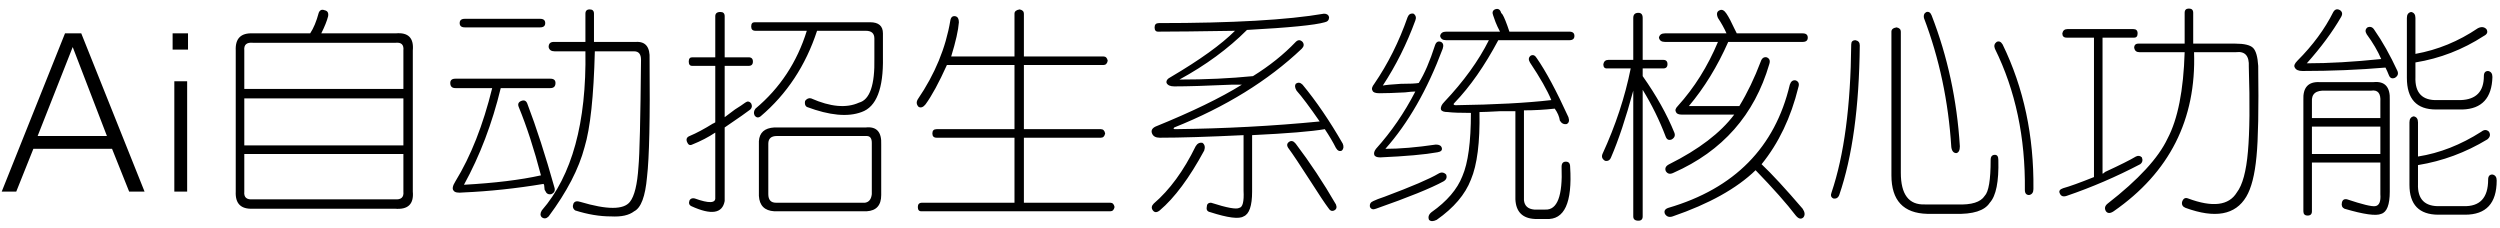<svg width="274" height="25" viewBox="0 0 274 25" fill="none" xmlns="http://www.w3.org/2000/svg">
<path d="M4.125 14.906H11.719L7.969 5.156L4.125 14.906ZM1.781 21H0.188L7.125 3.656H8.906L15.844 21H14.156L12.281 16.312H3.656L1.781 21ZM19.106 8.906H20.512V21H19.106V8.906ZM20.606 3.656V5.438H18.919V3.656H20.606ZM35.212 3.656H43.369C44.744 3.531 45.369 4.156 45.244 5.531V21C45.369 22.375 44.712 23 43.275 22.875H27.712C26.4 22.938 25.775 22.312 25.837 21V5.531C25.775 4.219 26.4 3.594 27.712 3.656H33.994C34.369 3.094 34.681 2.344 34.931 1.406C35.056 1.094 35.275 1 35.587 1.125C35.9 1.188 36.025 1.406 35.962 1.781C35.837 2.281 35.587 2.906 35.212 3.656ZM26.775 5.531V9.75H44.212V5.531C44.275 4.906 43.994 4.625 43.369 4.688H27.712C27.025 4.625 26.712 4.906 26.775 5.531ZM26.775 10.781V15.938H44.212V10.781H26.775ZM26.775 16.875V21C26.712 21.625 27.025 21.906 27.712 21.844H43.275C43.962 21.906 44.275 21.625 44.212 21V16.875H26.775ZM65.1 1.5V4.594H69.694C70.756 4.531 71.256 5.156 71.194 6.469C71.256 12.969 71.162 17.281 70.912 19.406C70.725 21.531 70.256 22.781 69.506 23.156C68.944 23.594 68.1 23.781 66.975 23.719C65.725 23.719 64.412 23.5 63.038 23.062C62.788 22.875 62.725 22.625 62.85 22.312C62.975 22.062 63.225 22 63.6 22.125C66.537 23 68.35 23 69.037 22.125C69.537 21.5 69.85 20.219 69.975 18.281C70.1 16.969 70.194 13.062 70.256 6.562C70.256 5.938 70.006 5.625 69.506 5.625H65.194C65.069 10.562 64.694 14.062 64.069 16.125C63.444 18.5 62.131 21.031 60.131 23.719C59.881 23.969 59.631 24 59.381 23.812C59.194 23.625 59.194 23.375 59.381 23.062C62.694 19.25 64.287 13.438 64.162 5.625H60.788C60.413 5.625 60.194 5.469 60.131 5.156C60.131 4.781 60.319 4.594 60.694 4.594H64.162V1.5C64.162 1.188 64.319 1.031 64.631 1.031C64.944 1.031 65.1 1.188 65.1 1.5ZM50.944 2.062H59.194C59.569 2.062 59.756 2.219 59.756 2.531C59.756 2.844 59.569 3 59.194 3H50.944C50.569 3 50.381 2.844 50.381 2.531C50.381 2.219 50.569 2.062 50.944 2.062ZM53.944 9.656H49.913C49.538 9.656 49.35 9.469 49.35 9.094C49.35 8.781 49.538 8.625 49.913 8.625H60.319C60.694 8.625 60.881 8.781 60.881 9.094C60.881 9.469 60.694 9.656 60.319 9.656H54.881C53.944 13.531 52.6 17.062 50.85 20.25C54.225 20.062 57.038 19.719 59.288 19.219C58.538 16.344 57.725 13.844 56.85 11.719C56.725 11.406 56.819 11.188 57.131 11.062C57.444 10.938 57.663 11.031 57.788 11.344C58.788 13.969 59.788 17.062 60.788 20.625C60.85 20.938 60.725 21.156 60.413 21.281C60.1 21.344 59.881 21.219 59.756 20.906C59.694 20.844 59.663 20.719 59.663 20.531C59.663 20.344 59.631 20.219 59.569 20.156C56.569 20.656 53.631 20.969 50.756 21.094C50.194 21.156 49.85 21.094 49.725 20.906C49.538 20.719 49.6 20.375 49.913 19.875C51.6 17.125 52.944 13.719 53.944 9.656ZM79.425 1.781V6.281H82.05C82.362 6.281 82.519 6.438 82.519 6.75C82.519 7.062 82.362 7.219 82.05 7.219H79.425V12.844C79.675 12.656 80.05 12.375 80.55 12C81.05 11.688 81.425 11.438 81.675 11.25C81.925 11.062 82.144 11.094 82.331 11.344C82.456 11.594 82.425 11.812 82.237 12C81.925 12.25 80.987 12.906 79.425 13.969V22.031C79.175 23.406 77.956 23.594 75.769 22.594C75.519 22.469 75.456 22.25 75.581 21.938C75.706 21.75 75.894 21.688 76.144 21.75C77.706 22.312 78.456 22.281 78.394 21.656V14.531C77.644 15.031 76.8 15.469 75.862 15.844C75.612 15.969 75.425 15.875 75.3 15.562C75.175 15.25 75.269 15.031 75.581 14.906C76.331 14.594 77.206 14.125 78.206 13.5C78.144 13.562 78.206 13.531 78.394 13.406V7.219H75.862C75.612 7.219 75.487 7.062 75.487 6.75C75.487 6.438 75.612 6.281 75.862 6.281H78.394V1.781C78.394 1.469 78.581 1.312 78.956 1.312C79.269 1.312 79.425 1.469 79.425 1.781ZM96.769 3.656V6.281C96.831 9.719 96.05 11.719 94.425 12.281C92.925 12.844 90.925 12.656 88.425 11.719C88.237 11.594 88.175 11.375 88.237 11.062C88.425 10.812 88.644 10.719 88.894 10.781C91.019 11.719 92.769 11.875 94.144 11.25C95.331 10.938 95.894 9.312 95.831 6.375V4.219C95.831 3.656 95.519 3.375 94.894 3.375H89.55C88.3 7.188 86.237 10.312 83.362 12.75C83.112 12.938 82.894 12.906 82.706 12.656C82.581 12.406 82.612 12.156 82.8 11.906C85.487 9.656 87.362 6.812 88.425 3.375H82.8C82.487 3.375 82.331 3.219 82.331 2.906C82.331 2.594 82.456 2.438 82.706 2.438H95.362C96.3 2.438 96.769 2.844 96.769 3.656ZM84.862 13.969H94.894C96.081 13.844 96.644 14.469 96.581 15.844V21.375C96.581 22.5 96.05 23.094 94.987 23.156H84.862C83.8 23.094 83.237 22.531 83.175 21.469V15.469C83.237 14.531 83.8 14.031 84.862 13.969ZM84.206 15.75V21.281C84.206 21.906 84.487 22.219 85.05 22.219H94.8C95.237 22.156 95.487 21.844 95.55 21.281V15.656C95.55 15.156 95.362 14.906 94.987 14.906H85.144C84.519 14.906 84.206 15.188 84.206 15.75ZM112.219 1.5V6.188H120.938C121.188 6.188 121.344 6.344 121.406 6.656C121.344 6.969 121.188 7.125 120.938 7.125H112.219V14.156H120.656C120.906 14.156 121.062 14.312 121.125 14.625C121.062 14.938 120.906 15.094 120.656 15.094H112.219V22.219H121.688C121.938 22.219 122.094 22.375 122.156 22.688C122.094 23 121.938 23.156 121.688 23.156H100.969C100.719 23.156 100.594 23 100.594 22.688C100.594 22.375 100.75 22.219 101.062 22.219H111.188V15.094H102.656C102.344 15.094 102.188 14.938 102.188 14.625C102.188 14.312 102.344 14.156 102.656 14.156H111.188V7.125H103.781C102.906 9.062 102.125 10.5 101.438 11.438C101.188 11.75 100.938 11.844 100.688 11.719C100.438 11.469 100.406 11.188 100.594 10.875C102.469 8.125 103.656 5.25 104.156 2.25C104.219 1.875 104.406 1.719 104.719 1.781C104.969 1.844 105.094 2.062 105.094 2.438C105.031 3.312 104.75 4.562 104.25 6.188H111.188V1.5C111.188 1.25 111.375 1.094 111.75 1.031C112.062 1.094 112.219 1.25 112.219 1.5ZM137.231 14.812V21C137.231 22.562 136.919 23.469 136.294 23.719C135.794 24.031 134.575 23.875 132.637 23.25C132.325 23.188 132.2 23 132.262 22.688C132.262 22.375 132.419 22.219 132.731 22.219C134.481 22.781 135.512 22.969 135.825 22.781C136.2 22.719 136.356 22.094 136.294 20.906V14.812C132.419 15 129.356 15.094 127.106 15.094C126.669 15.094 126.387 14.938 126.262 14.625C126.137 14.312 126.262 14.062 126.637 13.875C130.637 12.25 133.794 10.719 136.106 9.281C135.856 9.281 135.481 9.281 134.981 9.281C132.231 9.406 130.137 9.469 128.7 9.469C128.262 9.469 127.981 9.344 127.856 9.094C127.794 8.844 127.95 8.625 128.325 8.438C131.512 6.562 133.856 4.875 135.356 3.375C131.419 3.438 128.606 3.469 126.919 3.469C126.669 3.469 126.544 3.312 126.544 3C126.544 2.688 126.7 2.531 127.012 2.531C135.075 2.531 141.106 2.188 145.106 1.5C145.419 1.5 145.606 1.625 145.669 1.875C145.669 2.188 145.512 2.375 145.2 2.438C144.137 2.75 141.294 3.031 136.669 3.281C134.606 5.344 132.137 7.156 129.262 8.719C132.137 8.719 134.825 8.594 137.325 8.344C139.137 7.219 140.7 5.969 142.012 4.594C142.262 4.344 142.512 4.344 142.762 4.594C142.95 4.844 142.919 5.094 142.669 5.344C138.981 8.844 134.325 11.719 128.7 13.969C128.575 14.094 128.606 14.156 128.794 14.156C134.231 14.094 139.512 13.812 144.637 13.312C143.512 11.688 142.669 10.562 142.106 9.938C141.919 9.625 141.887 9.375 142.012 9.188C142.262 9 142.512 9.031 142.762 9.281C144.262 11.094 145.731 13.25 147.169 15.75C147.294 16.062 147.262 16.312 147.075 16.5C146.825 16.625 146.606 16.531 146.419 16.219C146.106 15.594 145.7 14.906 145.2 14.156C143.762 14.406 141.106 14.625 137.231 14.812ZM142.012 15.75C143.575 17.812 145.044 20.031 146.419 22.406C146.544 22.719 146.481 22.938 146.231 23.062C145.981 23.188 145.762 23.094 145.575 22.781C145.2 22.281 144.575 21.344 143.7 19.969C142.45 18.031 141.637 16.812 141.262 16.312C141.012 16 141.012 15.75 141.262 15.562C141.512 15.375 141.762 15.438 142.012 15.75ZM131.044 16.031C131.231 15.719 131.481 15.594 131.794 15.656C132.044 15.844 132.106 16.125 131.981 16.5C130.356 19.5 128.731 21.688 127.106 23.062C126.794 23.312 126.544 23.312 126.356 23.062C126.169 22.812 126.2 22.562 126.45 22.312C128.2 20.812 129.731 18.719 131.044 16.031ZM165.431 3.469H171.994C172.369 3.469 172.556 3.625 172.556 3.938C172.556 4.25 172.369 4.406 171.994 4.406H164.212C162.712 7.219 161.119 9.5 159.431 11.25C159.306 11.375 159.275 11.438 159.337 11.438C159.337 11.5 159.4 11.531 159.525 11.531C163.837 11.469 167.337 11.281 170.025 10.969C169.587 9.906 168.806 8.531 167.681 6.844C167.494 6.531 167.525 6.281 167.775 6.094C168.025 5.969 168.244 6.062 168.431 6.375C169.431 7.812 170.587 9.969 171.9 12.844C172.025 13.219 171.962 13.469 171.712 13.594C171.4 13.656 171.15 13.531 170.962 13.219C170.9 12.781 170.712 12.344 170.4 11.906C169.275 12.031 168.15 12.094 167.025 12.094V21.938C167.087 22.562 167.462 22.906 168.15 22.969H169.369C170.681 23.031 171.275 21.469 171.15 18.281C171.15 17.906 171.306 17.719 171.619 17.719C171.931 17.719 172.087 17.906 172.087 18.281C172.337 22.219 171.462 24.125 169.462 24H168.244C166.869 23.938 166.15 23.219 166.087 21.844V12.188C165.837 12.188 165.275 12.188 164.4 12.188C163.275 12.25 162.525 12.281 162.15 12.281C162.212 15.594 161.9 18.062 161.212 19.688C160.587 21.312 159.337 22.781 157.462 24.094C157.087 24.281 156.806 24.281 156.619 24.094C156.494 23.781 156.587 23.5 156.9 23.25C158.587 22.062 159.712 20.75 160.275 19.312C160.9 17.875 161.212 15.562 161.212 12.375C160.025 12.375 159.181 12.344 158.681 12.281C158.244 12.281 157.994 12.188 157.931 12C157.869 11.75 157.994 11.469 158.306 11.156C160.431 8.906 162.056 6.656 163.181 4.406H158.494C158.119 4.406 157.9 4.25 157.837 3.938C157.9 3.625 158.119 3.469 158.494 3.469H164.4C164.337 3.344 164.244 3.156 164.119 2.906C163.994 2.656 163.837 2.25 163.65 1.688C163.525 1.375 163.587 1.156 163.837 1.031C164.15 0.906 164.369 1 164.494 1.312C164.494 1.375 164.556 1.469 164.681 1.594C164.869 1.906 165.119 2.531 165.431 3.469ZM154.275 1.875C154.4 1.562 154.619 1.438 154.931 1.5C155.181 1.688 155.244 1.938 155.119 2.25C154.181 4.812 152.994 7.188 151.556 9.375C151.869 9.312 152.525 9.25 153.525 9.188C154.525 9.188 155.181 9.156 155.494 9.094C156.119 8.094 156.712 6.719 157.275 4.969C157.4 4.594 157.619 4.469 157.931 4.594C158.181 4.719 158.244 4.969 158.119 5.344C156.431 9.844 154.337 13.5 151.837 16.312C153.4 16.312 155.244 16.156 157.369 15.844C157.744 15.844 157.962 15.969 158.025 16.219C158.087 16.469 157.931 16.625 157.556 16.688C156.181 16.938 154.087 17.125 151.275 17.25C150.9 17.25 150.681 17.156 150.619 16.969C150.556 16.781 150.619 16.562 150.806 16.312C152.494 14.438 153.931 12.344 155.119 10.031C154.869 10.031 154.494 10.062 153.994 10.125C152.806 10.188 151.869 10.219 151.181 10.219C150.744 10.219 150.494 10.125 150.431 9.938C150.306 9.75 150.369 9.5 150.619 9.188C152.119 7 153.337 4.562 154.275 1.875ZM157.65 19.031C157.962 18.844 158.244 18.875 158.494 19.125C158.619 19.438 158.525 19.688 158.212 19.875C156.837 20.625 154.369 21.625 150.806 22.875C150.494 23 150.275 22.938 150.15 22.688C150.087 22.375 150.212 22.156 150.525 22.031C150.775 21.906 151.181 21.75 151.744 21.562C154.744 20.438 156.712 19.594 157.65 19.031ZM180.038 1.969V6.562H182.288C182.6 6.562 182.756 6.719 182.756 7.031C182.756 7.344 182.6 7.5 182.288 7.5H180.038V8.344C181.538 10.469 182.694 12.531 183.506 14.531C183.631 14.844 183.538 15.094 183.225 15.281C182.913 15.406 182.694 15.312 182.569 15C181.881 13.188 181.038 11.469 180.038 9.844V23.719C180.038 24.031 179.881 24.188 179.569 24.188C179.194 24.188 179.006 24.031 179.006 23.719V9.938C178.194 12.938 177.381 15.375 176.569 17.25C176.444 17.562 176.225 17.688 175.913 17.625C175.6 17.438 175.506 17.188 175.631 16.875C177.069 13.75 178.1 10.625 178.725 7.5H176.1C175.85 7.5 175.725 7.344 175.725 7.031C175.788 6.719 175.975 6.562 176.288 6.562H179.006V1.969C179.006 1.594 179.194 1.406 179.569 1.406C179.881 1.406 180.038 1.594 180.038 1.969ZM190.35 3.656H197.569C197.944 3.656 198.131 3.812 198.131 4.125C198.131 4.438 197.944 4.594 197.569 4.594H189.413C188.225 7.281 186.788 9.625 185.1 11.625H190.631C191.506 10.188 192.288 8.562 192.975 6.75C193.1 6.375 193.319 6.219 193.631 6.281C193.944 6.406 194.038 6.656 193.913 7.031C192.288 12.594 188.788 16.562 183.413 18.938C183.038 19.125 182.756 19.062 182.569 18.75C182.444 18.438 182.569 18.188 182.944 18C186.194 16.375 188.569 14.562 190.069 12.562H184.35C183.975 12.562 183.756 12.469 183.694 12.281C183.569 12.094 183.631 11.875 183.881 11.625C185.694 9.625 187.163 7.281 188.288 4.594H182.475C182.1 4.594 181.881 4.438 181.819 4.125C181.881 3.812 182.1 3.656 182.475 3.656H189.225C188.975 3.094 188.663 2.531 188.288 1.969C188.1 1.531 188.163 1.25 188.475 1.125C188.725 1 188.975 1.125 189.225 1.5C189.475 1.875 189.756 2.406 190.069 3.094C190.194 3.344 190.288 3.531 190.35 3.656ZM196.163 9.281C196.288 8.906 196.506 8.75 196.819 8.812C197.131 8.938 197.225 9.188 197.1 9.562C196.288 12.875 194.944 15.688 193.069 18C194.194 19.062 195.694 20.688 197.569 22.875C197.819 23.25 197.85 23.562 197.663 23.812C197.413 24.062 197.131 24 196.819 23.625C195.819 22.312 194.35 20.656 192.413 18.656C190.35 20.656 187.319 22.344 183.319 23.719C182.944 23.844 182.663 23.75 182.475 23.438C182.35 23.125 182.475 22.906 182.85 22.781C190.1 20.656 194.538 16.156 196.163 9.281ZM211.706 1.688C213.456 6.188 214.488 10.969 214.8 16.031C214.8 16.469 214.675 16.719 214.425 16.781C214.113 16.781 213.925 16.562 213.863 16.125C213.55 11.125 212.55 6.406 210.863 1.969C210.8 1.656 210.894 1.438 211.144 1.312C211.394 1.25 211.581 1.375 211.706 1.688ZM208.331 3.469V18.938C208.331 21.312 209.206 22.469 210.956 22.406H214.519C216.081 22.469 217.081 22.156 217.519 21.469C217.956 21.031 218.175 19.719 218.175 17.531C218.175 17.156 218.331 16.969 218.644 16.969C218.894 16.969 219.019 17.156 219.019 17.531C219.081 19.906 218.769 21.469 218.081 22.219C217.519 23.094 216.238 23.5 214.238 23.438H211.238C208.613 23.375 207.3 21.969 207.3 19.219V3.469C207.3 3.219 207.488 3.062 207.863 3C208.175 3.062 208.331 3.219 208.331 3.469ZM203.831 4.969C203.769 11.719 203.019 17.188 201.581 21.375C201.456 21.688 201.238 21.812 200.925 21.75C200.675 21.625 200.613 21.406 200.738 21.094C202.113 17.031 202.831 11.625 202.894 4.875C202.894 4.562 203.05 4.406 203.363 4.406C203.675 4.469 203.831 4.656 203.831 4.969ZM219.488 4.875C221.8 9.625 222.925 14.906 222.863 20.719C222.863 21.094 222.706 21.312 222.394 21.375C222.081 21.375 221.925 21.188 221.925 20.812C221.988 15.062 220.894 9.906 218.644 5.344C218.519 5.031 218.581 4.781 218.831 4.594C219.081 4.469 219.3 4.562 219.488 4.875ZM240.375 1.406V4.781H244.969C245.969 4.781 246.625 4.938 246.938 5.25C247.25 5.562 247.438 6.219 247.5 7.219C247.562 11.969 247.5 15.281 247.312 17.156C247.125 19.156 246.75 20.625 246.188 21.562C245 23.562 242.781 23.969 239.531 22.781C239.219 22.656 239.094 22.438 239.156 22.125C239.281 21.75 239.5 21.625 239.812 21.75C242.5 22.75 244.281 22.531 245.156 21.094C245.781 20.281 246.188 18.781 246.375 16.594C246.562 14.469 246.594 11.375 246.469 7.312C246.531 6.125 246.062 5.594 245.062 5.719H240.469C240.719 13.094 237.781 18.906 231.656 23.156C231.281 23.406 231 23.406 230.812 23.156C230.625 22.844 230.688 22.562 231 22.312C234.375 19.688 236.562 17.312 237.562 15.188C238.688 13.062 239.312 9.906 239.438 5.719H234.469C234.156 5.719 233.969 5.562 233.906 5.25C233.906 4.938 234.062 4.781 234.375 4.781H239.438V1.406C239.438 1.094 239.594 0.938 239.906 0.938C240.219 0.938 240.375 1.094 240.375 1.406ZM226.594 3.188H233.812C234.125 3.188 234.281 3.344 234.281 3.656C234.281 3.969 234.156 4.125 233.906 4.125H230.438V19.031C230.5 19.031 230.594 18.969 230.719 18.844C232.344 18.094 233.469 17.531 234.094 17.156C234.344 17.031 234.562 17.062 234.75 17.25C234.875 17.562 234.812 17.812 234.562 18C231.938 19.375 229.25 20.531 226.5 21.469C226.125 21.594 225.875 21.5 225.75 21.188C225.625 20.938 225.75 20.75 226.125 20.625C226.812 20.438 227.938 20.031 229.5 19.406V4.125H226.5C226.188 4.125 226.031 3.969 226.031 3.656C226.094 3.344 226.281 3.188 226.594 3.188ZM255.731 1.312C255.919 1 256.169 0.938 256.481 1.125C256.731 1.312 256.762 1.562 256.575 1.875C255.637 3.5 254.387 5.188 252.825 6.938C255.262 6.938 257.981 6.781 260.981 6.469C260.606 5.594 260.075 4.688 259.387 3.75C259.2 3.438 259.231 3.188 259.481 3C259.794 2.875 260.044 2.969 260.231 3.281C261.106 4.531 261.95 6.031 262.762 7.781C262.887 8.094 262.794 8.344 262.481 8.531C262.169 8.656 261.95 8.562 261.825 8.25C261.7 7.938 261.575 7.656 261.45 7.406C258.512 7.656 255.481 7.781 252.356 7.781C251.919 7.781 251.637 7.656 251.512 7.406C251.387 7.219 251.481 6.969 251.794 6.656C253.481 4.969 254.794 3.188 255.731 1.312ZM264.731 1.969V5.906C267.169 5.469 269.45 4.531 271.575 3.094C271.95 2.906 272.262 2.938 272.512 3.188C272.7 3.5 272.606 3.75 272.231 3.938C269.919 5.438 267.419 6.406 264.731 6.844V8.438C264.669 10.188 265.481 11.031 267.169 10.969H269.7C271.387 10.906 272.231 10.031 272.231 8.344C272.231 7.969 272.387 7.781 272.7 7.781C273.012 7.844 273.169 8.062 273.169 8.438C273.106 10.75 272.012 11.938 269.887 12H266.981C264.856 12 263.794 10.844 263.794 8.531V1.969C263.794 1.594 263.95 1.375 264.262 1.312C264.575 1.375 264.731 1.594 264.731 1.969ZM254.231 9H260.137C261.387 8.875 261.981 9.531 261.919 10.969V21C261.919 22.438 261.606 23.25 260.981 23.438C260.419 23.688 259.075 23.5 256.95 22.875C256.7 22.75 256.606 22.531 256.669 22.219C256.731 21.906 256.919 21.781 257.231 21.844C258.919 22.406 259.95 22.656 260.325 22.594C260.762 22.531 260.95 22.094 260.887 21.281V17.812H253.387V23.156C253.387 23.469 253.231 23.625 252.919 23.625C252.606 23.625 252.45 23.469 252.45 23.156V10.969C252.387 9.594 252.981 8.938 254.231 9ZM259.856 9.938H254.887C253.825 9.875 253.325 10.281 253.387 11.156V12.938H260.887V11.156C260.95 10.219 260.606 9.812 259.856 9.938ZM253.387 13.875V16.875H260.887V13.875H253.387ZM265.012 13.406V17.156C267.387 16.781 269.7 15.875 271.95 14.438C272.262 14.188 272.544 14.188 272.794 14.438C272.981 14.75 272.919 15.031 272.606 15.281C270.231 16.719 267.7 17.656 265.012 18.094V20.156C264.95 21.844 265.762 22.656 267.45 22.594H269.981C271.794 22.656 272.7 21.688 272.7 19.688C272.7 19.312 272.856 19.125 273.169 19.125C273.481 19.188 273.637 19.406 273.637 19.781C273.637 22.281 272.481 23.531 270.169 23.531H267.262C265.137 23.531 264.075 22.438 264.075 20.25V13.406C264.075 13.031 264.231 12.812 264.544 12.75C264.856 12.812 265.012 13.031 265.012 13.406Z" fill="black"/>
</svg>
